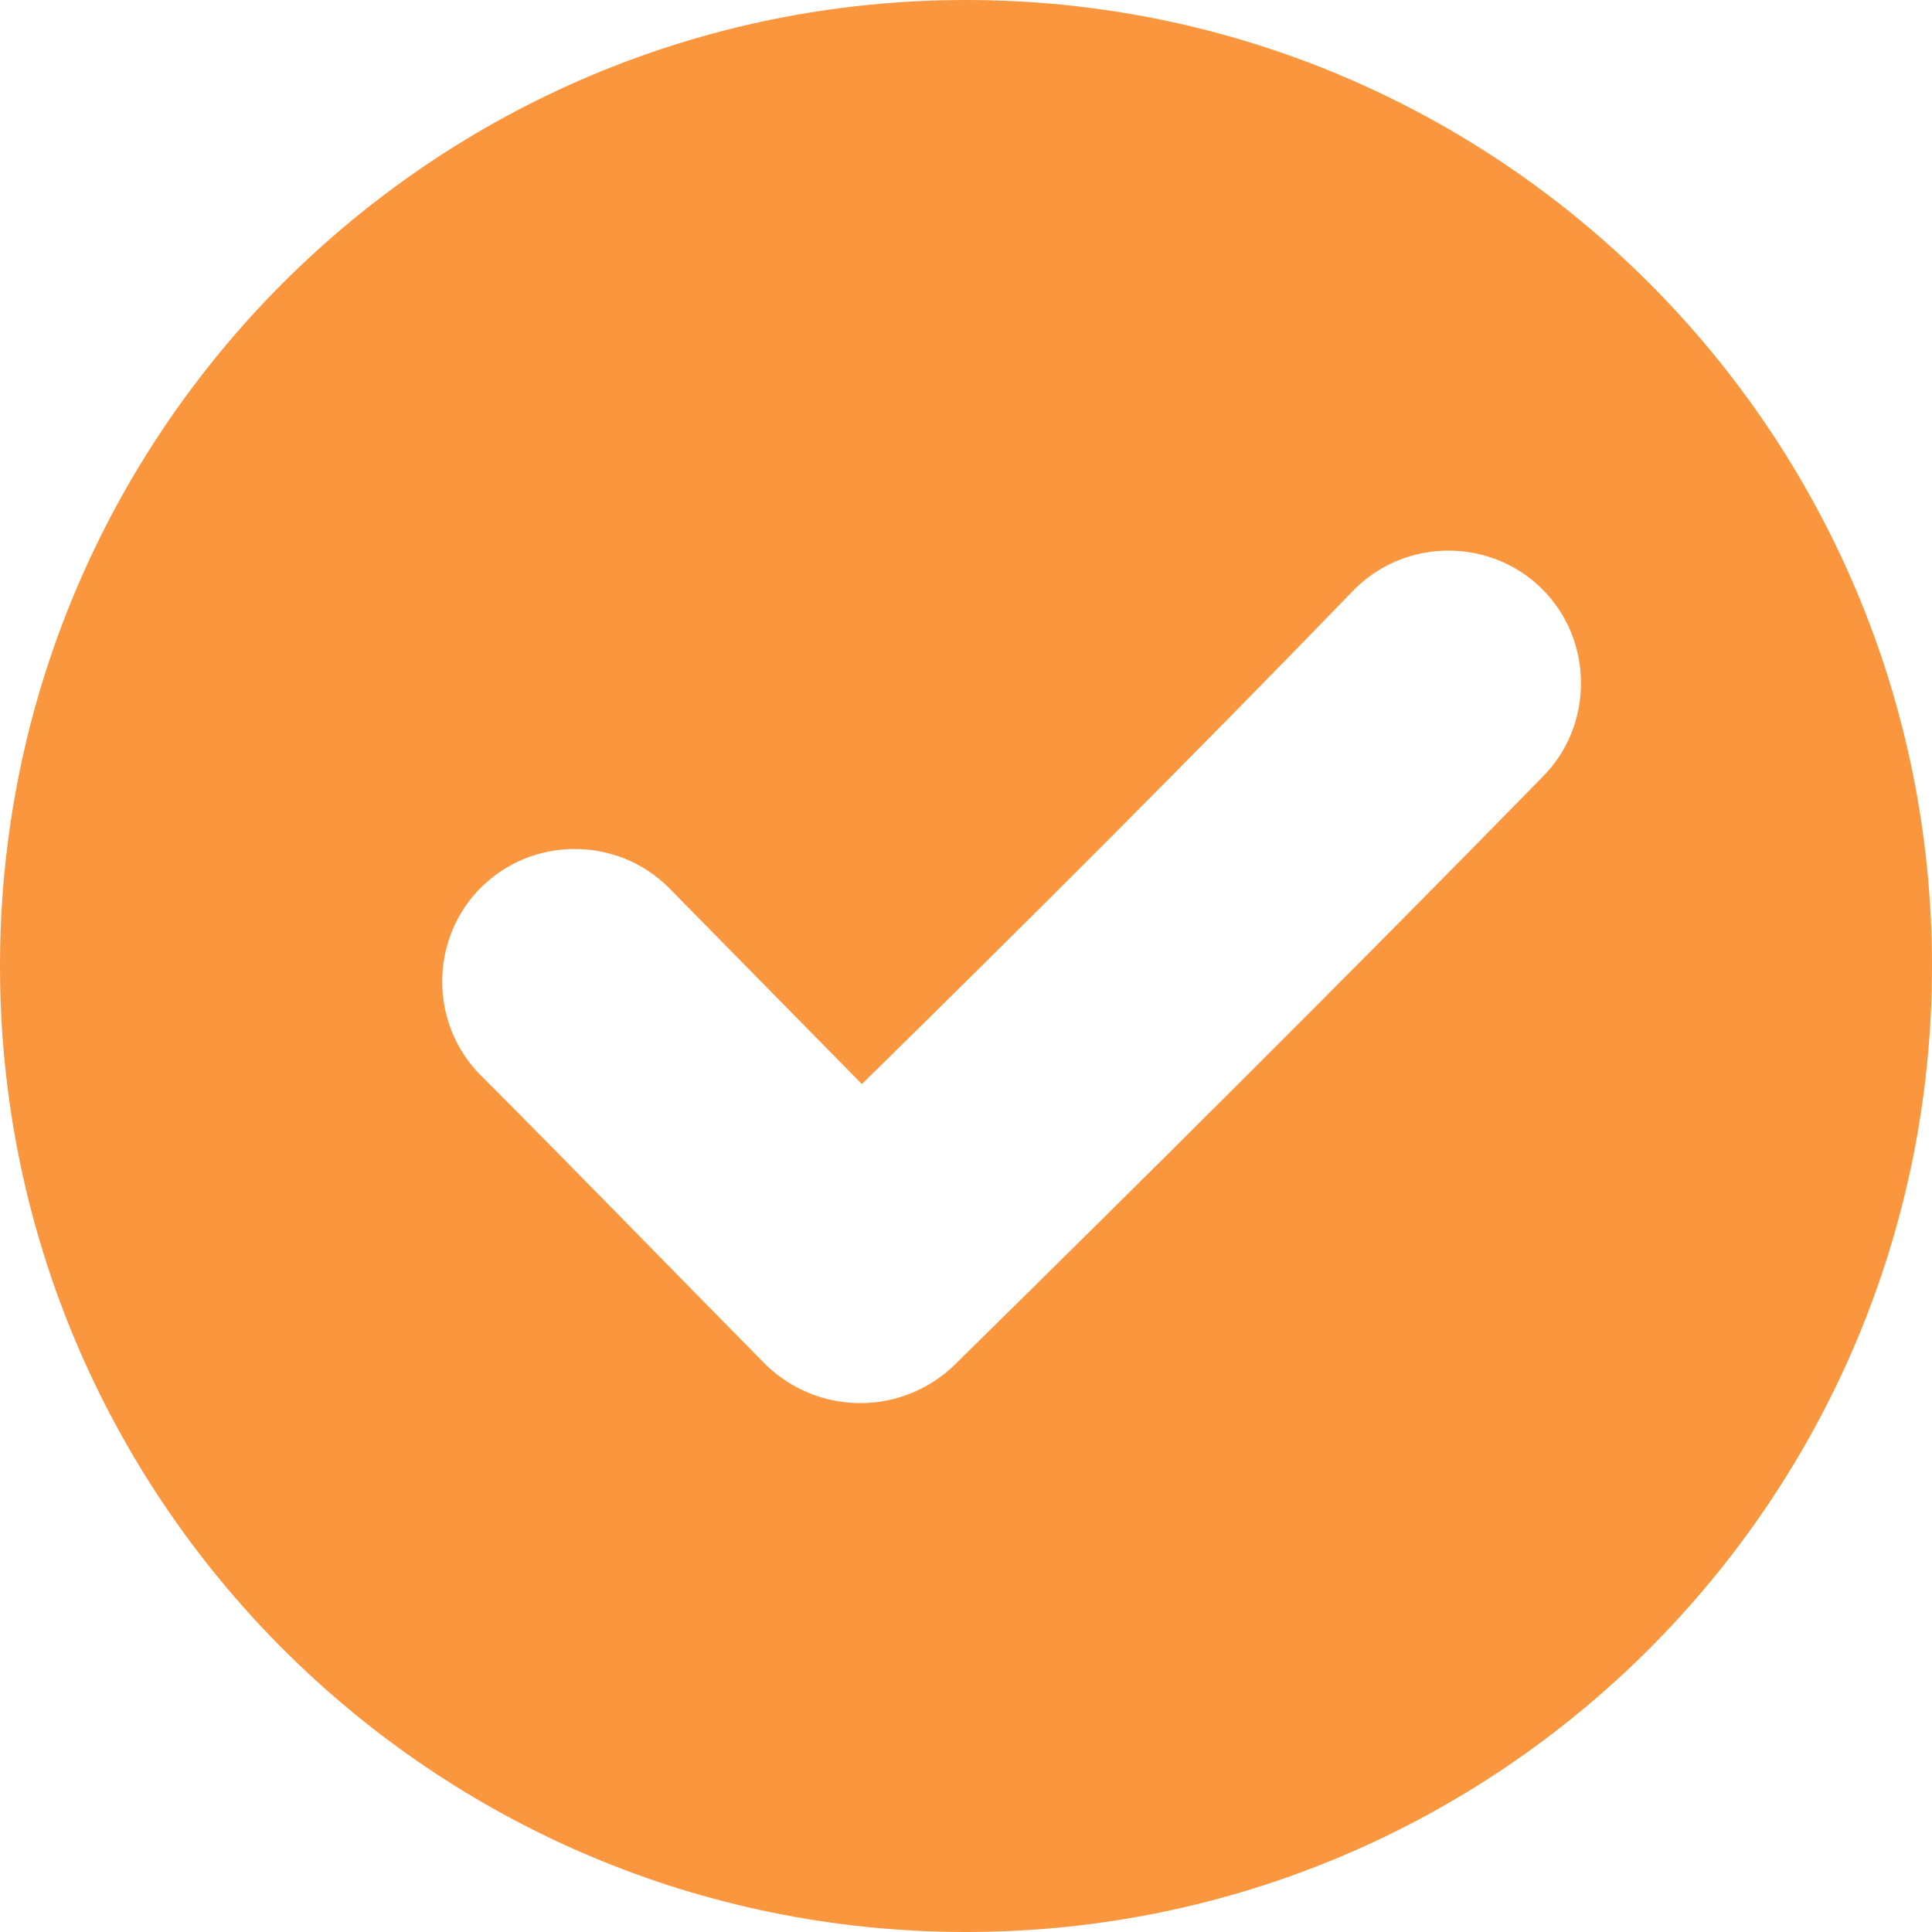 <?xml version="1.0" encoding="UTF-8"?>
<svg id="_レイヤー_2" data-name="レイヤー 2" xmlns="http://www.w3.org/2000/svg" width="18" height="18" viewBox="0 0 18 18">
  <defs>
    <style>
      .cls-1 {
        fill: #f9963e;
      }
    </style>
  </defs>
  <g id="contents">
    <path class="cls-1" d="M9,0C4.03,0,0,4.03,0,9s4.03,9,9,9,9-4.03,9-9S13.97,0,9,0Zm5.37,7.24c-1.81,1.85-3.64,3.67-5.48,5.48-.49,.47-1.26,.47-1.75,0-.89-.9-1.77-1.81-2.66-2.7h0c-.48-.48-.48-1.27,0-1.75,.48-.48,1.27-.48,1.75,0,.6,.61,1.2,1.22,1.8,1.83,1.55-1.52,3.08-3.05,4.59-4.61,.48-.48,1.27-.48,1.75,0,.48,.48,.48,1.27,0,1.75Z"/>
  </g>
</svg>